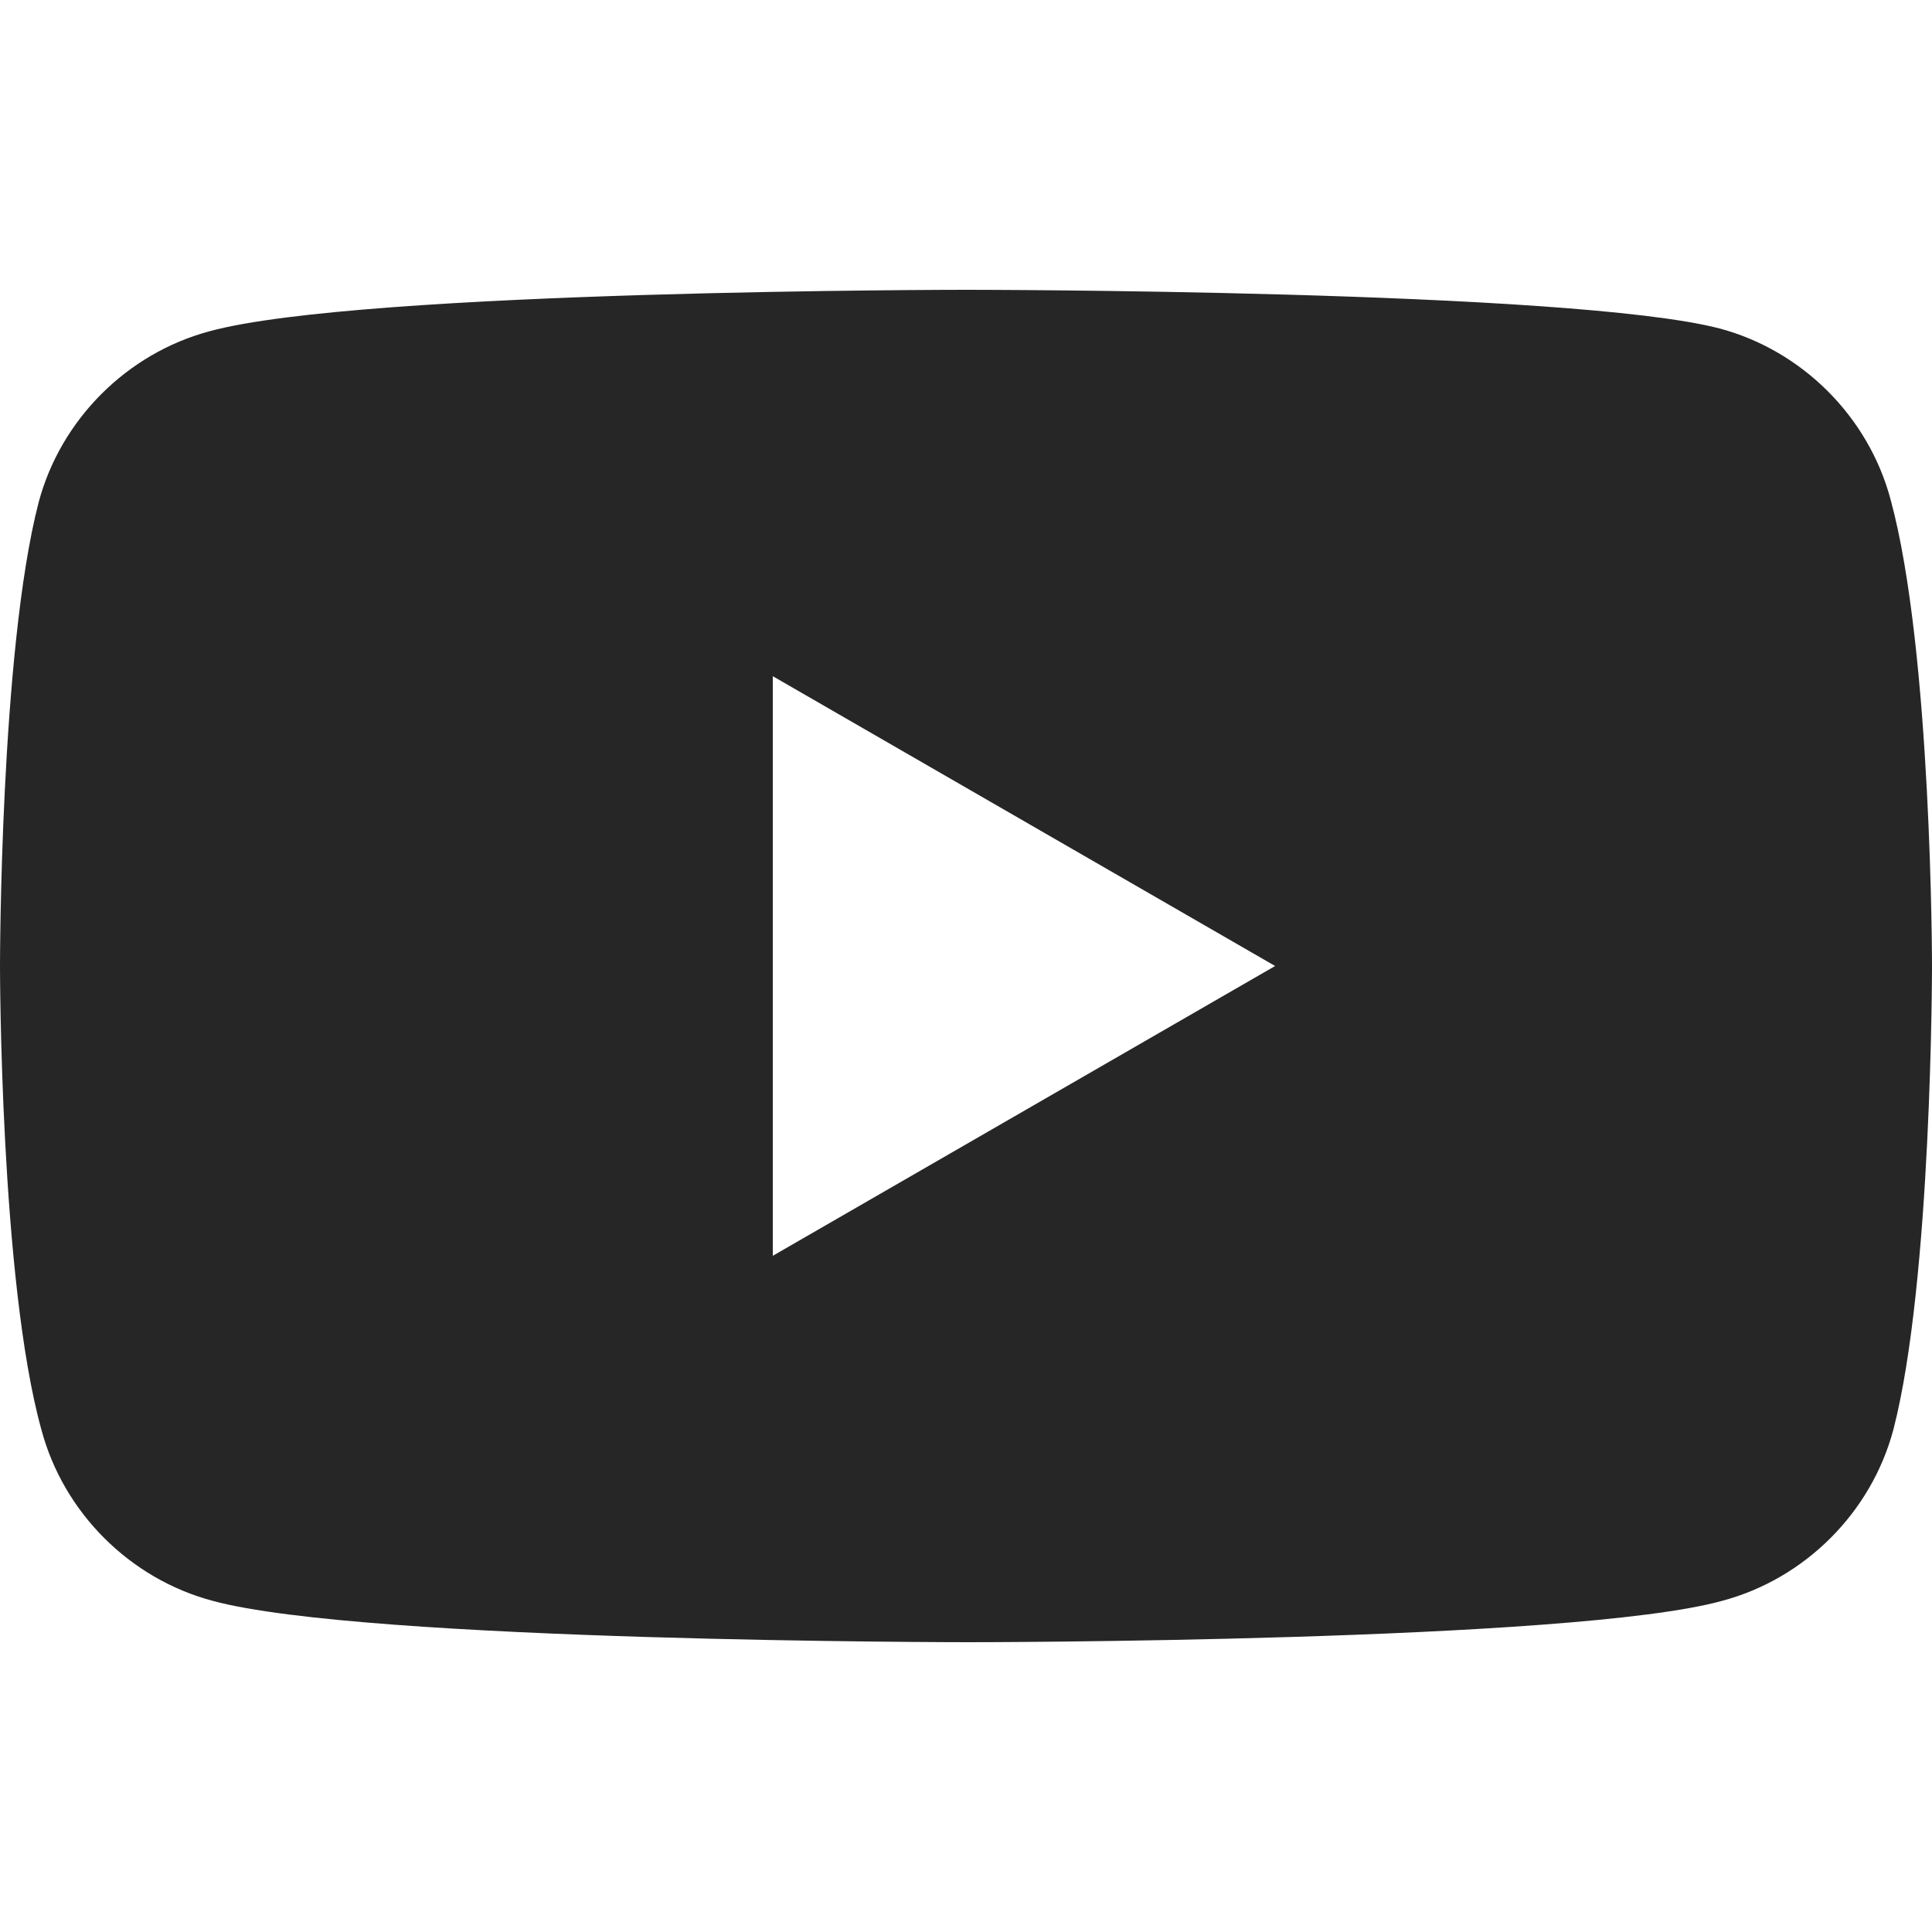 <?xml version="1.0" encoding="utf-8"?>
<!-- Generator: Adobe Illustrator 27.8.1, SVG Export Plug-In . SVG Version: 6.00 Build 0)  -->
<svg version="1.1" id="_レイヤー_2" xmlns="http://www.w3.org/2000/svg" xmlns:xlink="http://www.w3.org/1999/xlink" x="0px"
	 y="0px" viewBox="0 0 70 70" style="enable-background:new 0 0 70 70;" xml:space="preserve">
<style type="text/css">
	.st0{fill:#262626;}
	.st1{fill:none;}
</style>
<g id="text">
	<g id="pic">
		<g>
			<path class="st0" d="M68.5,18.1c-0.8-3-3.2-5.4-6.2-6.2C56.9,10.5,35,10.5,35,10.5s-21.9,0-27.4,1.5c-3,0.8-5.4,3.2-6.2,6.2
				C0,23.6,0,35,0,35s0,11.4,1.5,16.8c0.8,3,3.2,5.4,6.2,6.2c5.5,1.5,27.4,1.5,27.4,1.5s21.9,0,27.3-1.5c3-0.8,5.4-3.2,6.2-6.2
				C70,46.4,70,35,70,35S70,23.6,68.5,18.1z M28,45.5v-21L46.2,35L28,45.5z"/>
			<rect class="st1" width="70" height="70"/>
		</g>
	</g>
</g>
</svg>
